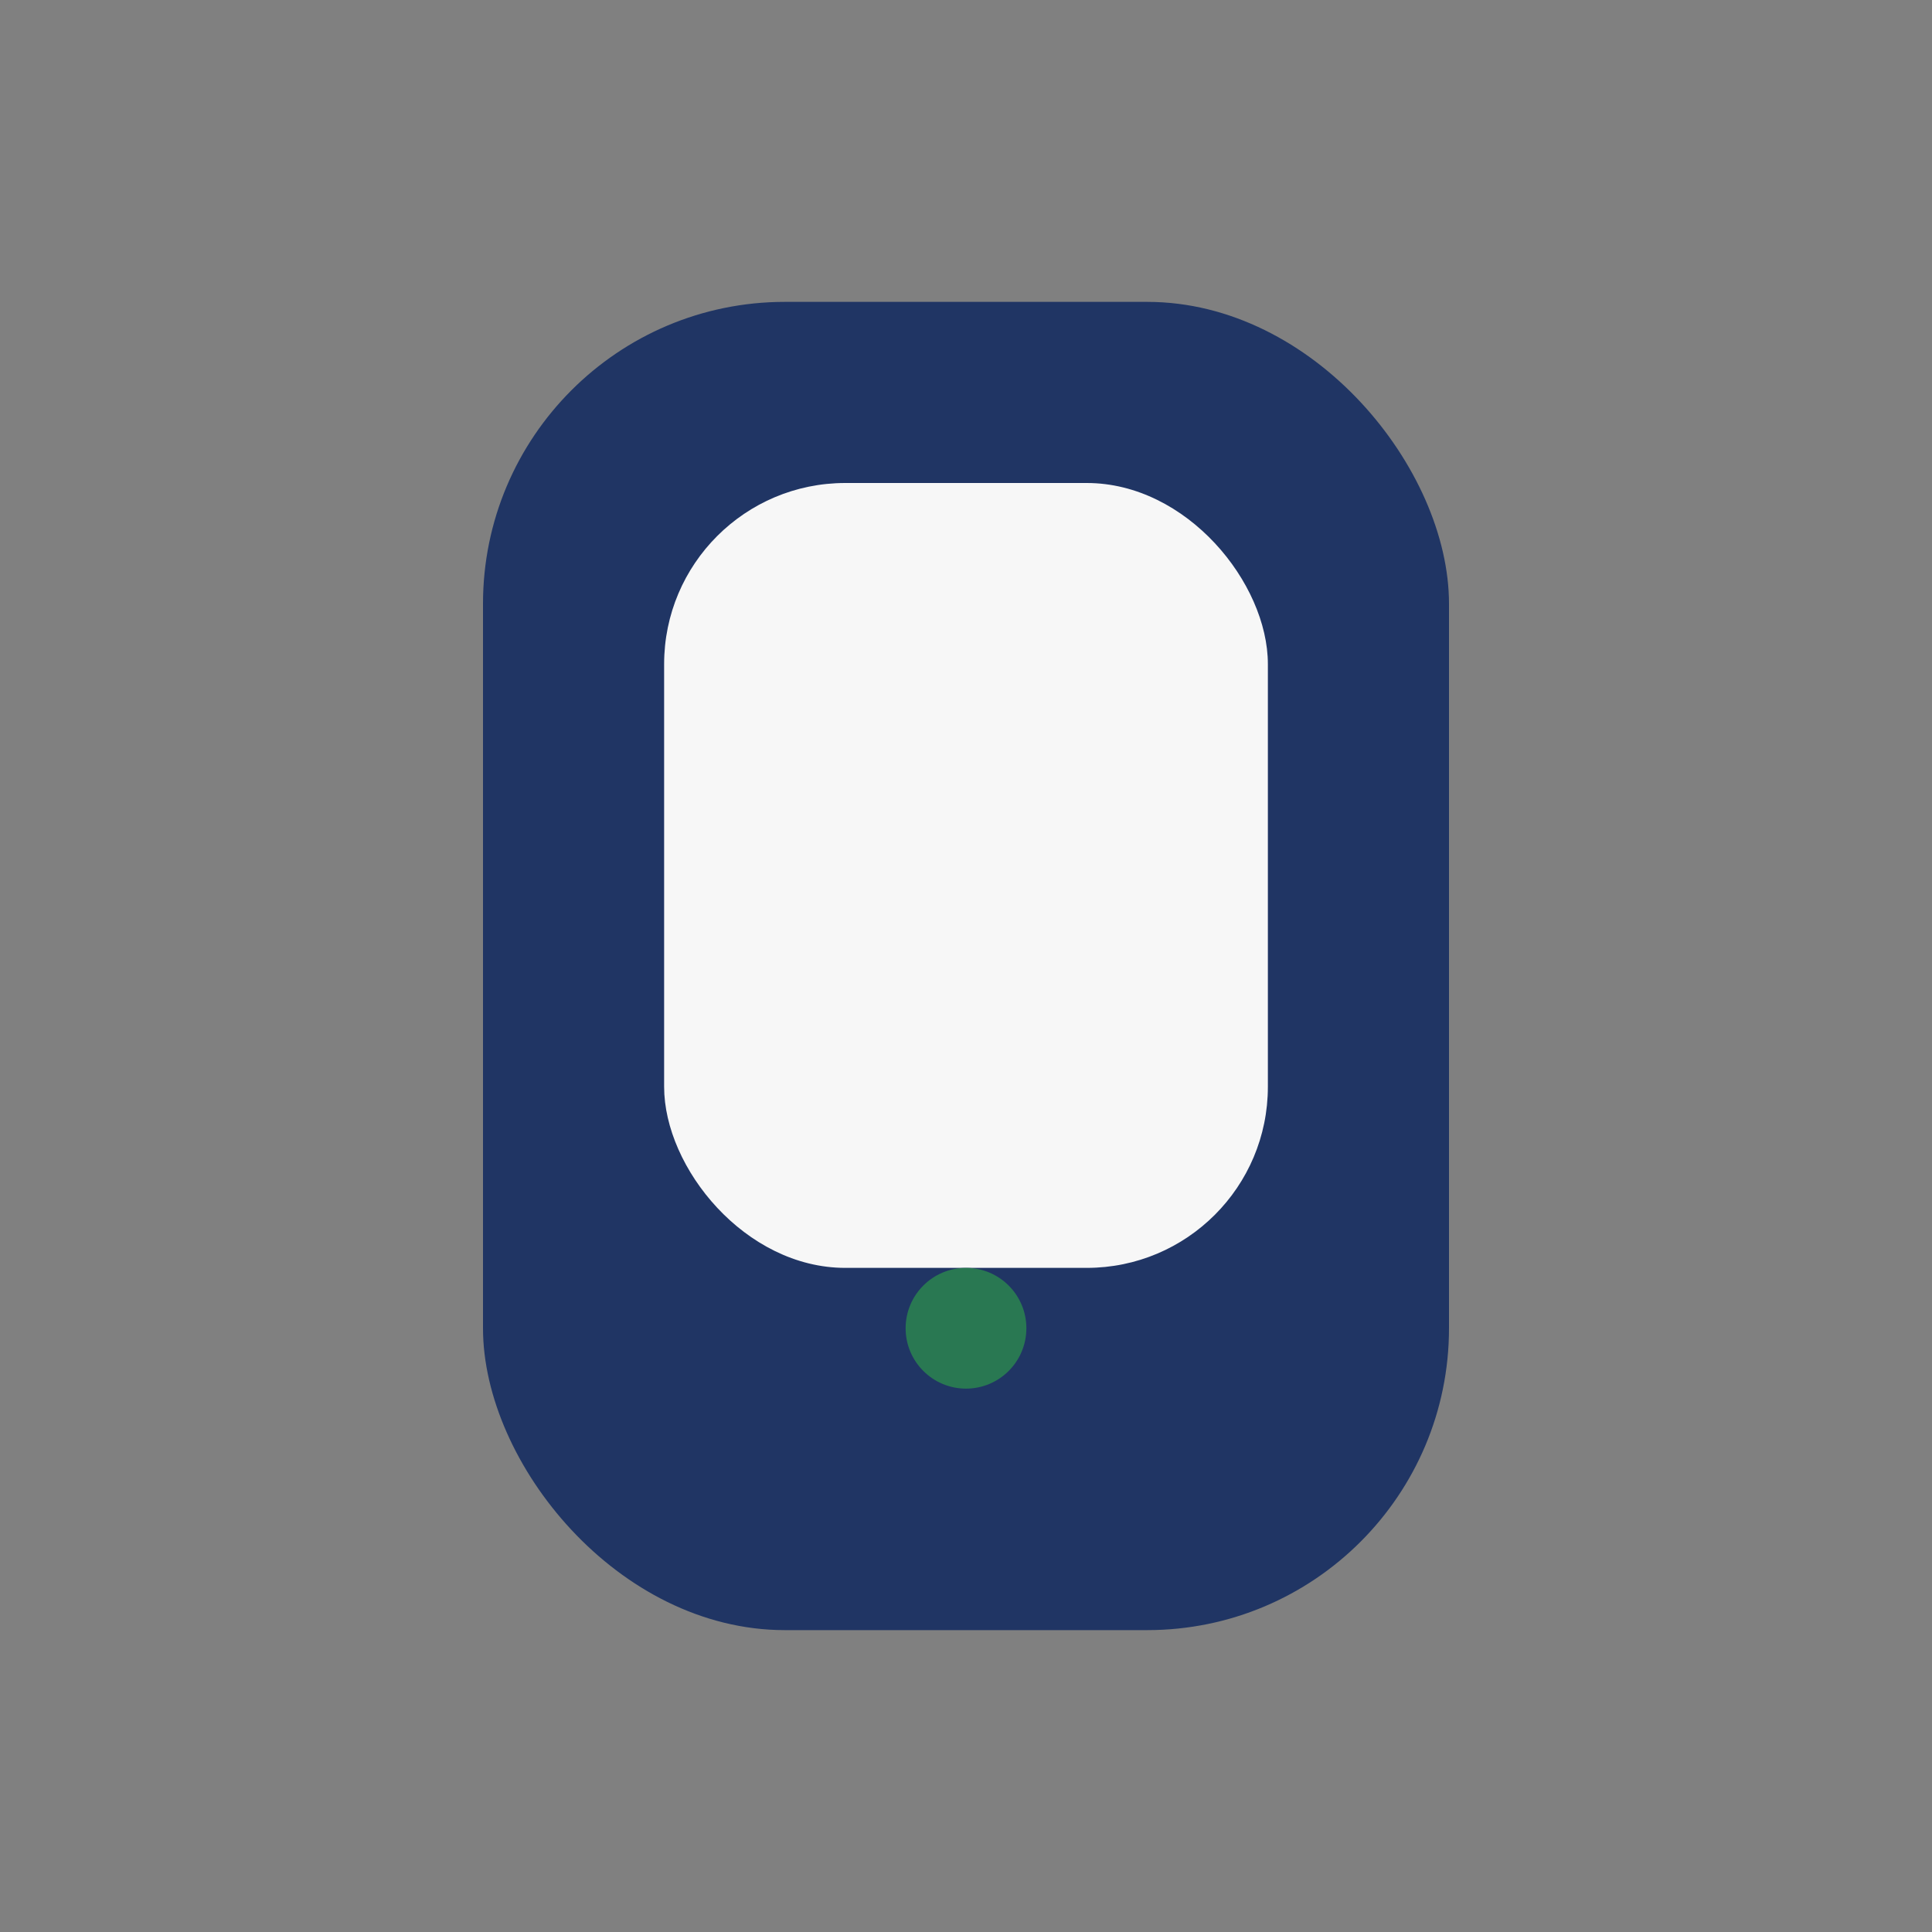 <?xml version="1.0" encoding="UTF-8"?>
<svg xmlns="http://www.w3.org/2000/svg" width="32" height="32" viewBox="0 0 32 32"><rect x="0" y="0" width="32" height="32" fill="#808080" stroke="none"/><rect x="8" y="5" width="16" height="22" rx="5" fill="#203564"/><rect x="11" y="8" width="10" height="13" rx="3" fill="#F7F7F7"/><circle cx="16" cy="22" r="1" fill="#297852"/></svg>